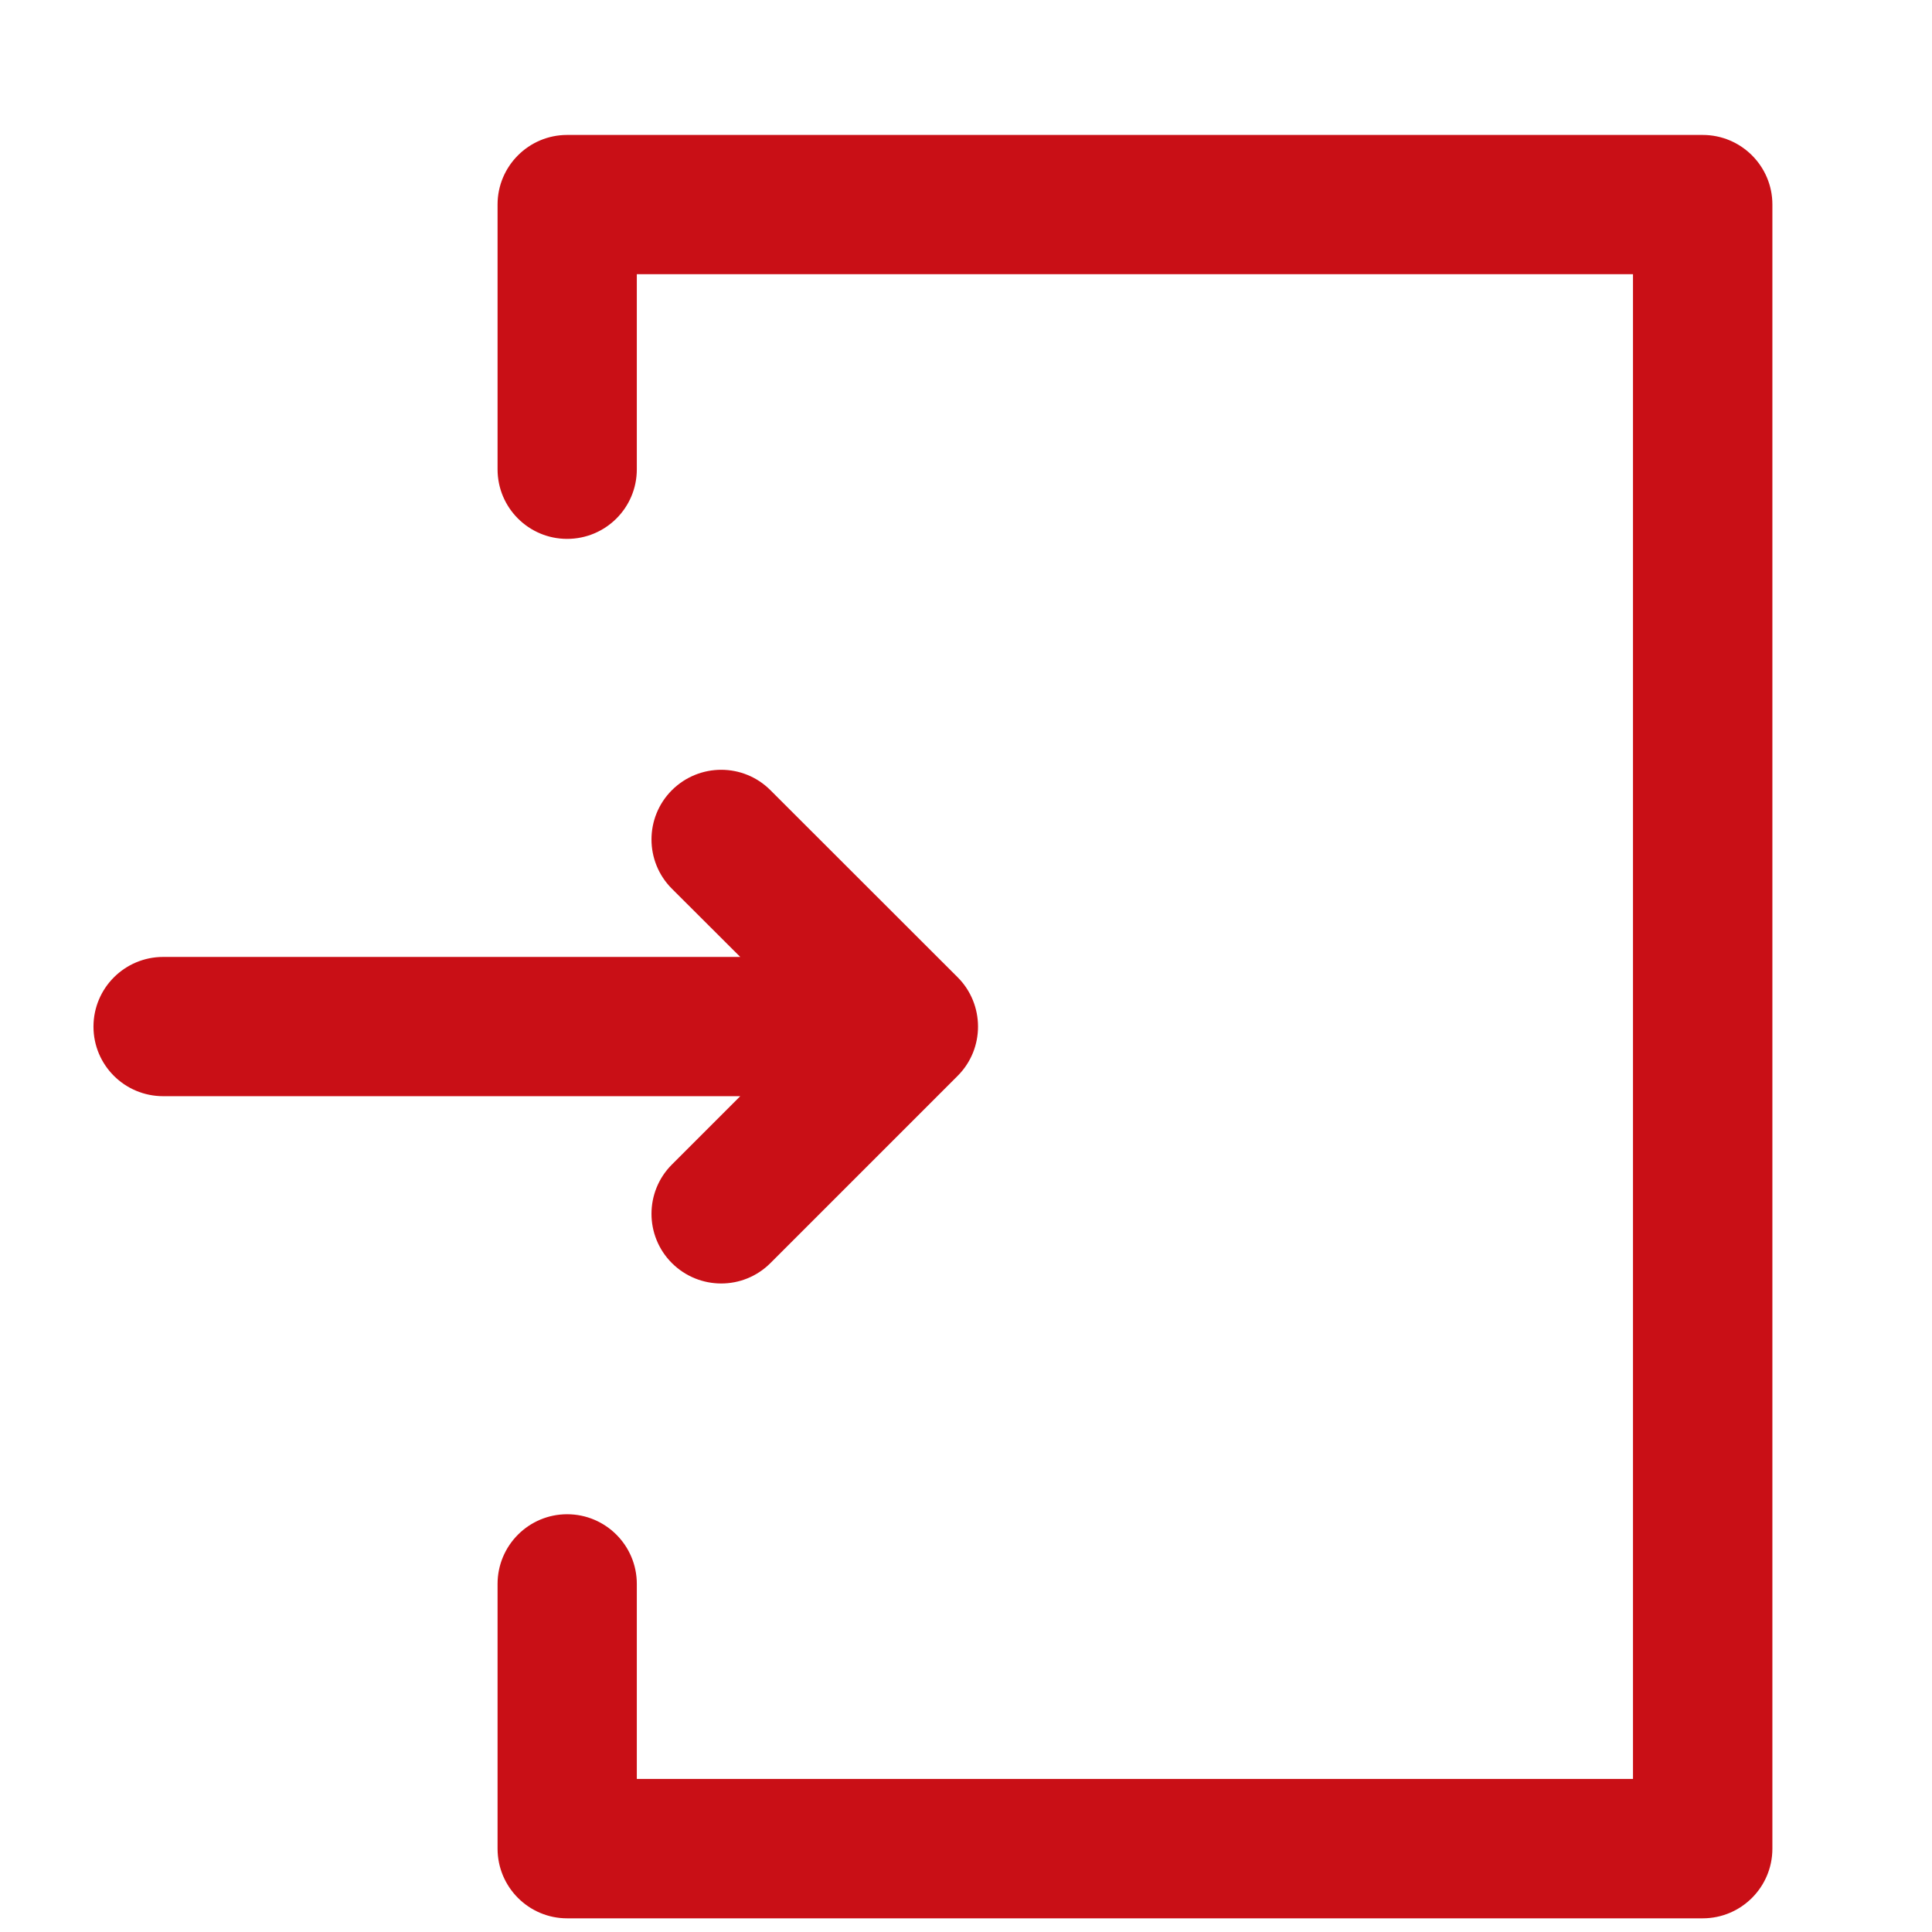 <svg width="13" height="13" viewBox="0 0 13 13" fill="none" xmlns="http://www.w3.org/2000/svg">
<g clip-path="url(#clip0_1_38717)">
<path d="M4.521 7.836C4.338 8.019 4.338 8.316 4.521 8.499C4.705 8.682 5.001 8.682 5.184 8.499L6.444 7.239C6.628 7.055 6.625 6.757 6.444 6.576L5.184 5.317C5.001 5.134 4.705 5.134 4.521 5.317C4.338 5.5 4.338 5.797 4.521 5.98L4.981 6.439L1.098 6.439C0.839 6.439 0.629 6.649 0.629 6.908C0.629 7.167 0.839 7.376 1.098 7.376L4.981 7.376L4.521 7.836Z" fill="#C90F16"/>
<path d="M11.457 0.908H3.816C3.558 0.908 3.348 1.118 3.348 1.376V3.158C3.348 3.417 3.558 3.626 3.816 3.626C4.075 3.626 4.285 3.417 4.285 3.158V1.845H10.988V11.97H4.285V10.658C4.285 10.399 4.075 10.189 3.816 10.189C3.558 10.189 3.348 10.399 3.348 10.658V12.439C3.348 12.698 3.558 12.908 3.816 12.908H11.457C11.716 12.908 11.926 12.698 11.926 12.439V1.376C11.926 1.118 11.716 0.908 11.457 0.908Z" fill="#C90F16"/>
</g>
<defs>
<clipPath id="clip0_1_38717">
<rect width="12" height="12" fill="white" transform="translate(0.277 0.908)"/>
</clipPath>
</defs>
</svg>
